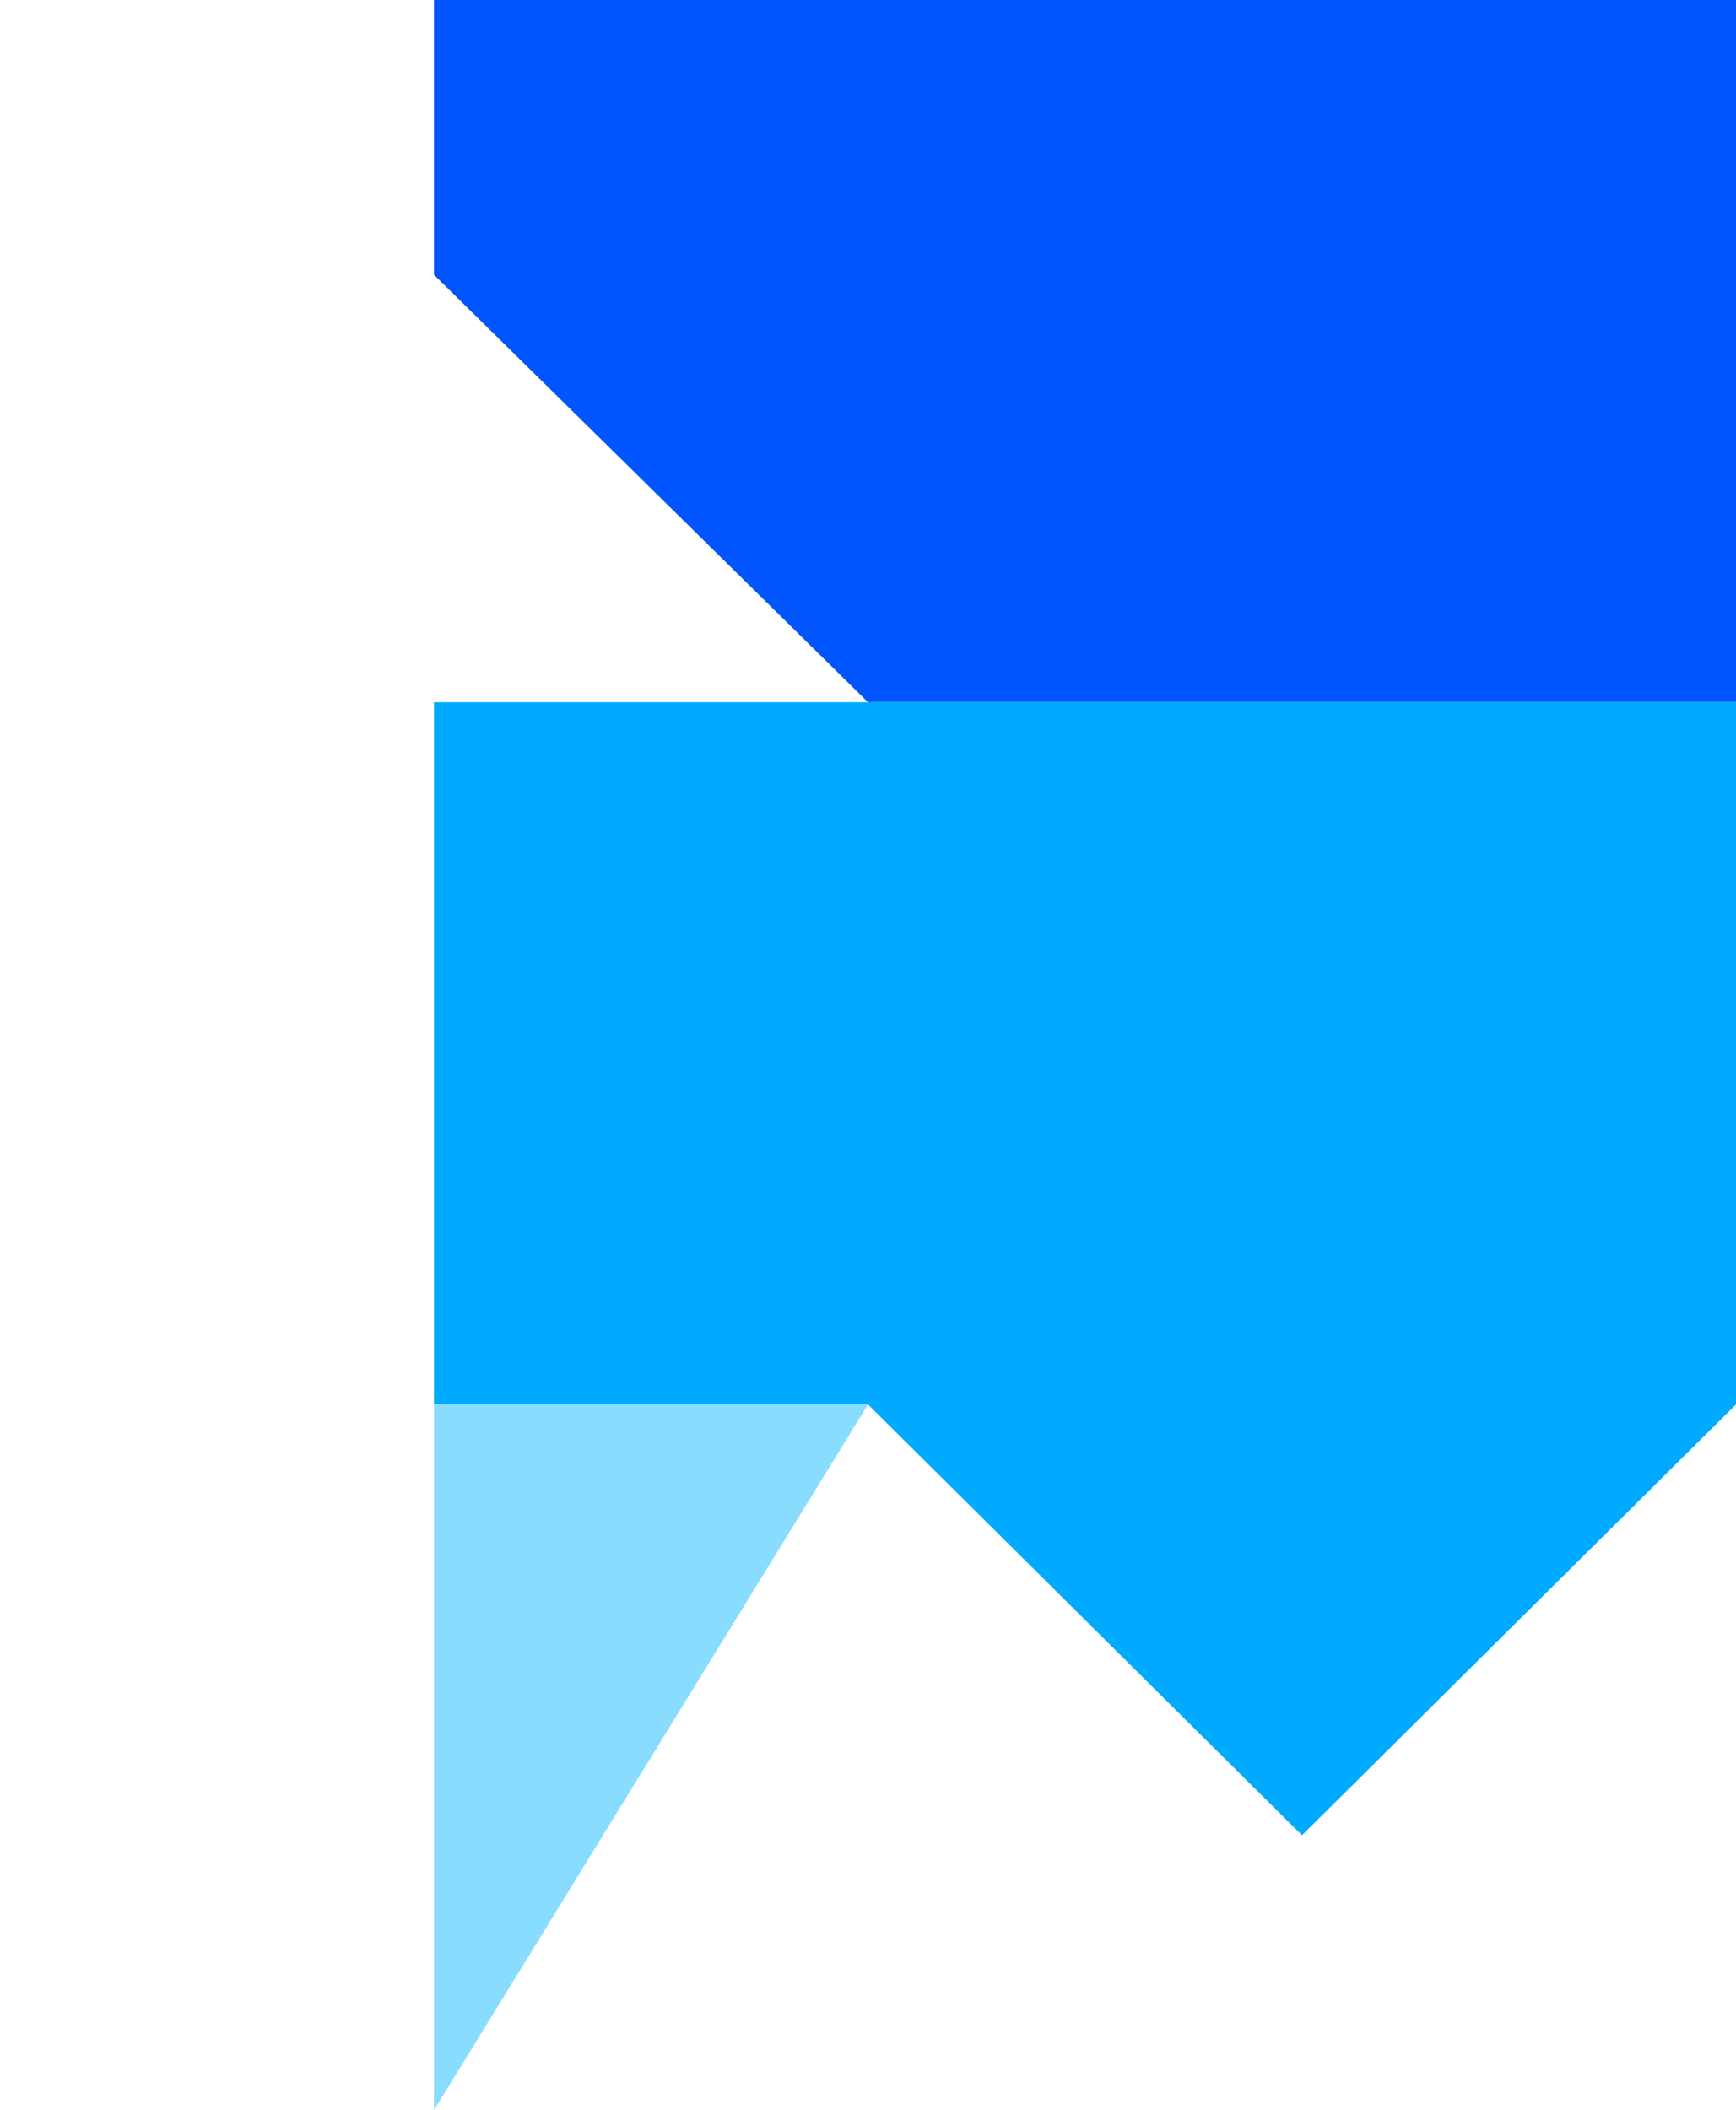 <svg xmlns="http://www.w3.org/2000/svg" viewBox="0 0 256 311">
  <path fill="#0055FF" d="M64 0h192v103.5H128L64 40.5z"/>
  <path fill="#00AAFF" d="M256 103.5H64v103.5h64l64 63.5 64-63.5z"/>
  <path fill="#88DDFF" d="M64 207v104l64-104z"/>
</svg>

